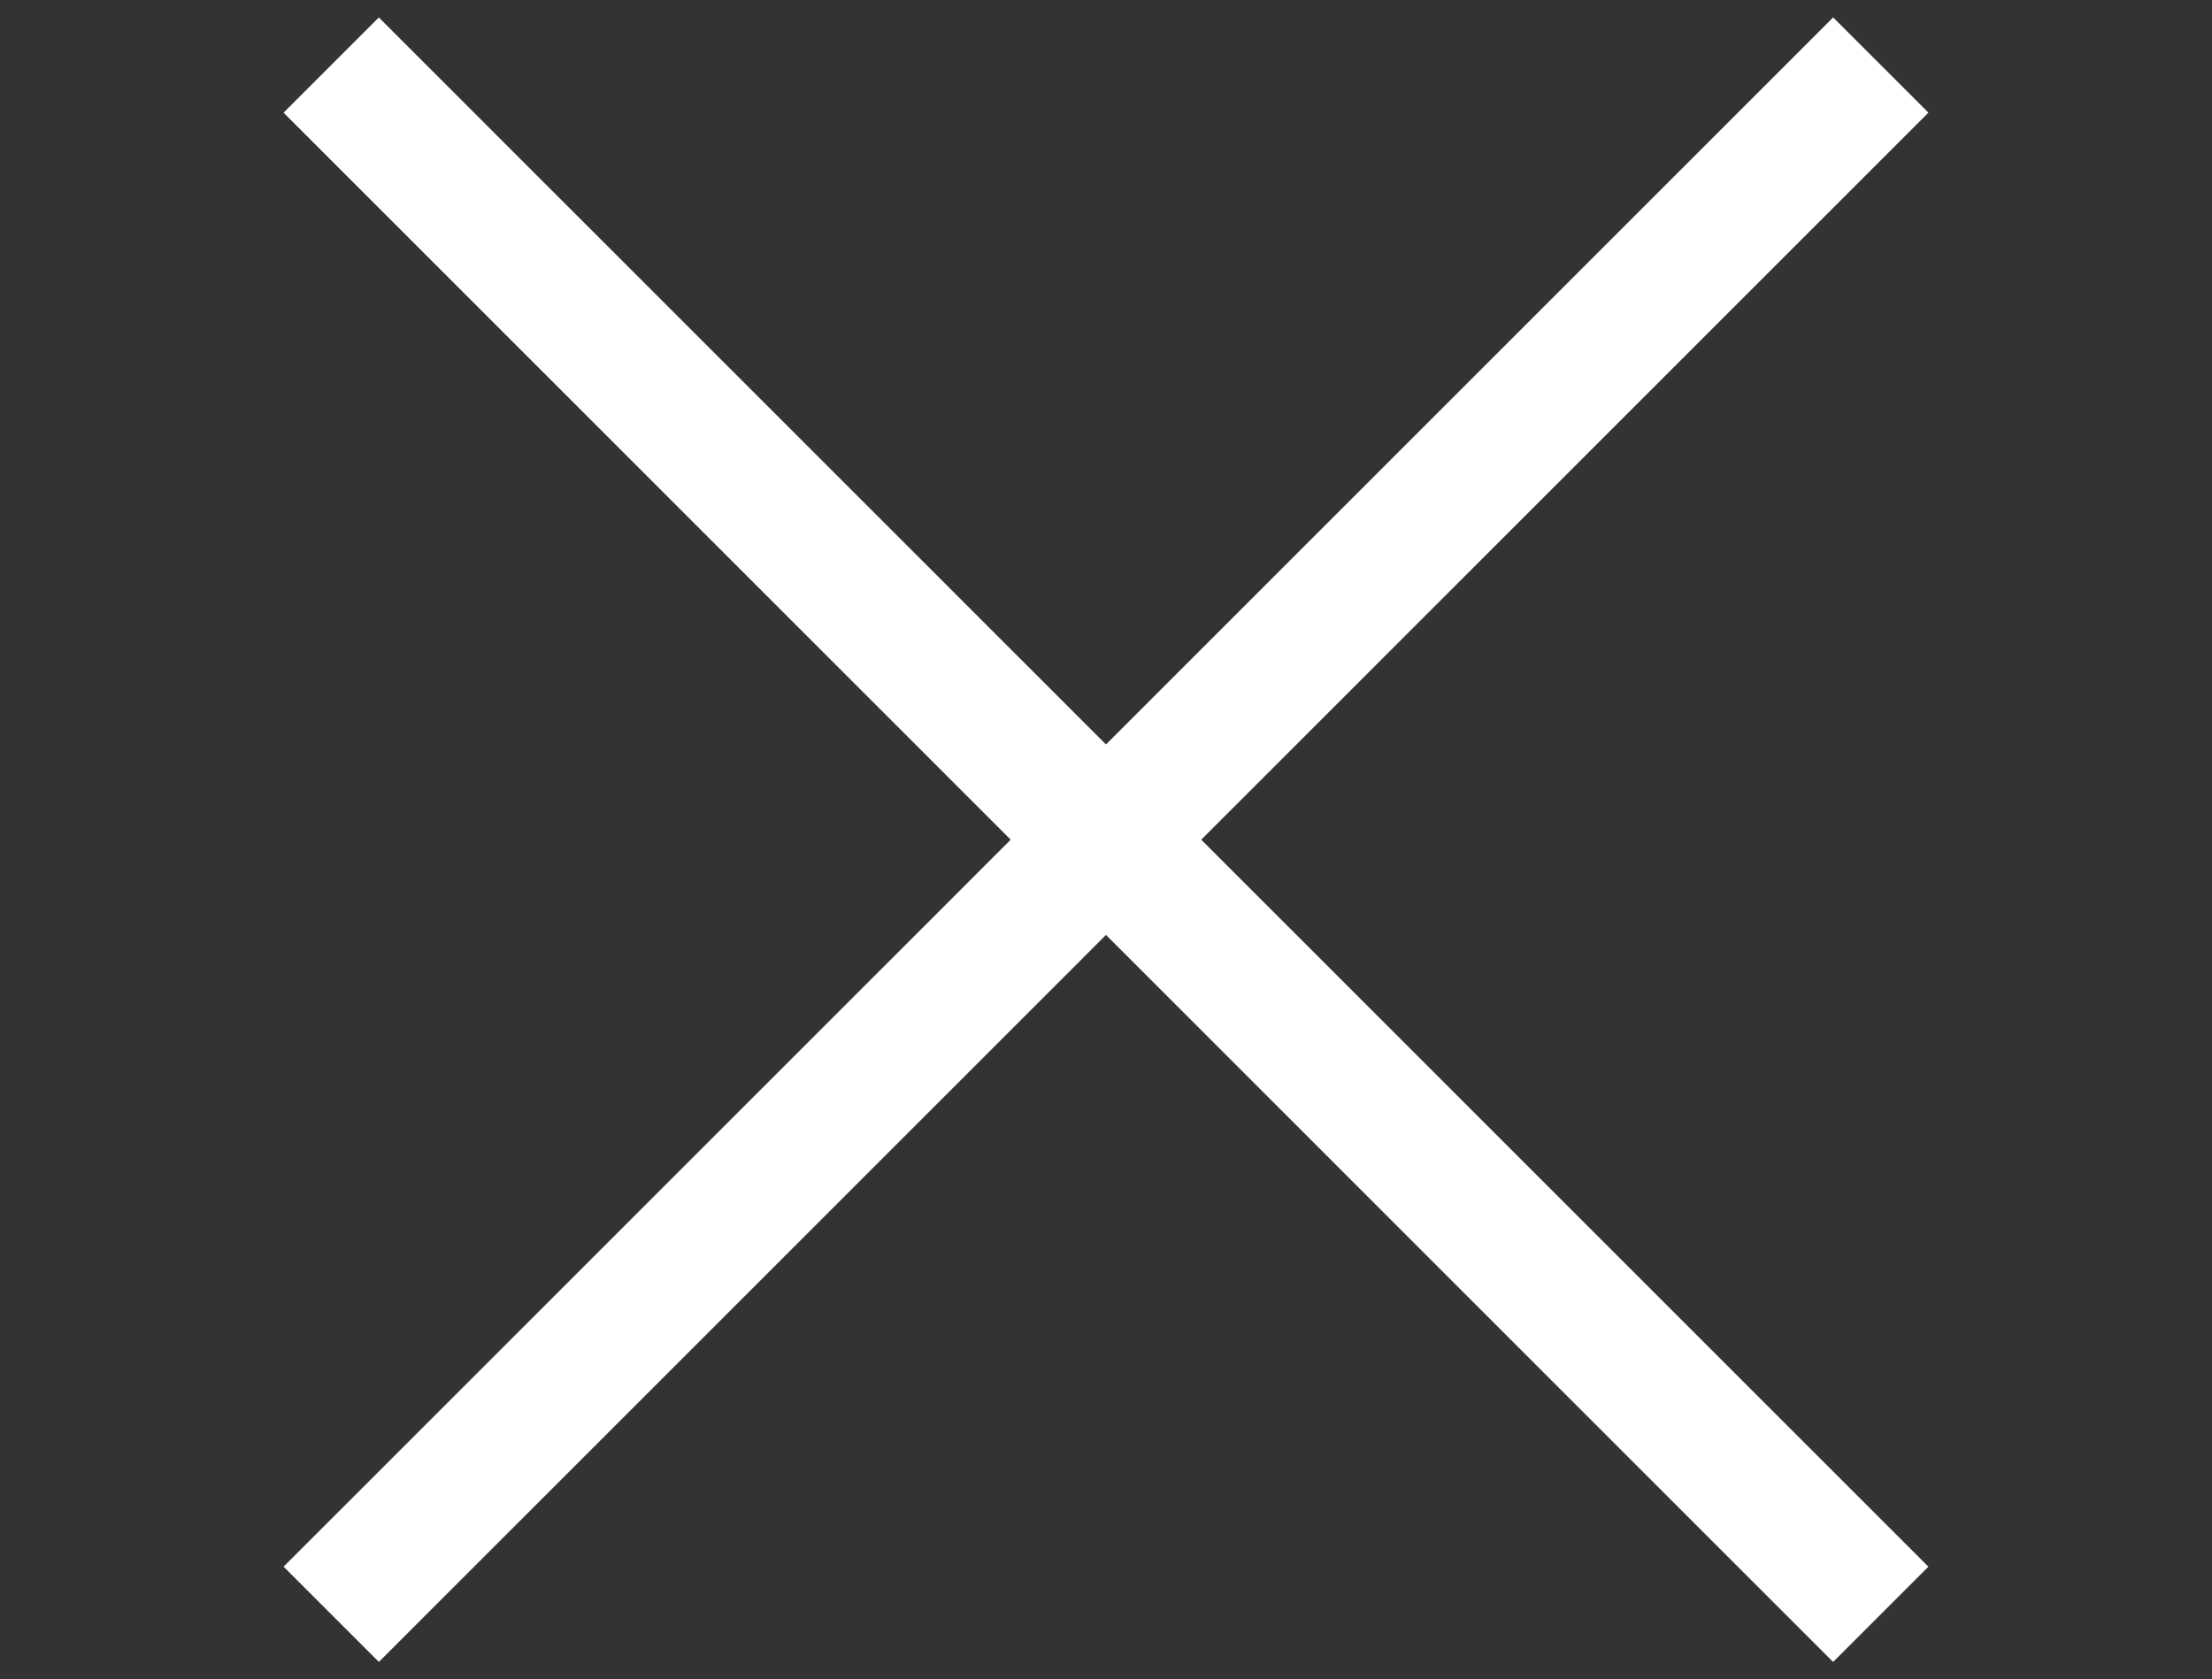 <svg xmlns="http://www.w3.org/2000/svg" width="32.833" height="24.932" viewBox="0 0 32.833 24.932">
  <rect x="0" y="0" width="32.833" height="24.932" fill="#333333" stroke="none"/>
  <g id="Raggruppa_169" data-name="Raggruppa 169" transform="translate(-1366.165 -38.534)">
    <line id="Linea_4" data-name="Linea 4" x2="31.419" y2="8.419" transform="translate(1371.081 39.5) rotate(30)" fill="none" stroke="#fff" stroke-width="2"/>
    <line id="Linea_9" data-name="Linea 9" y1="8.419" x2="31.419" transform="translate(1366.872 55.209) rotate(-30)" fill="none" stroke="#fff" stroke-width="2"/>
  </g>
</svg>
